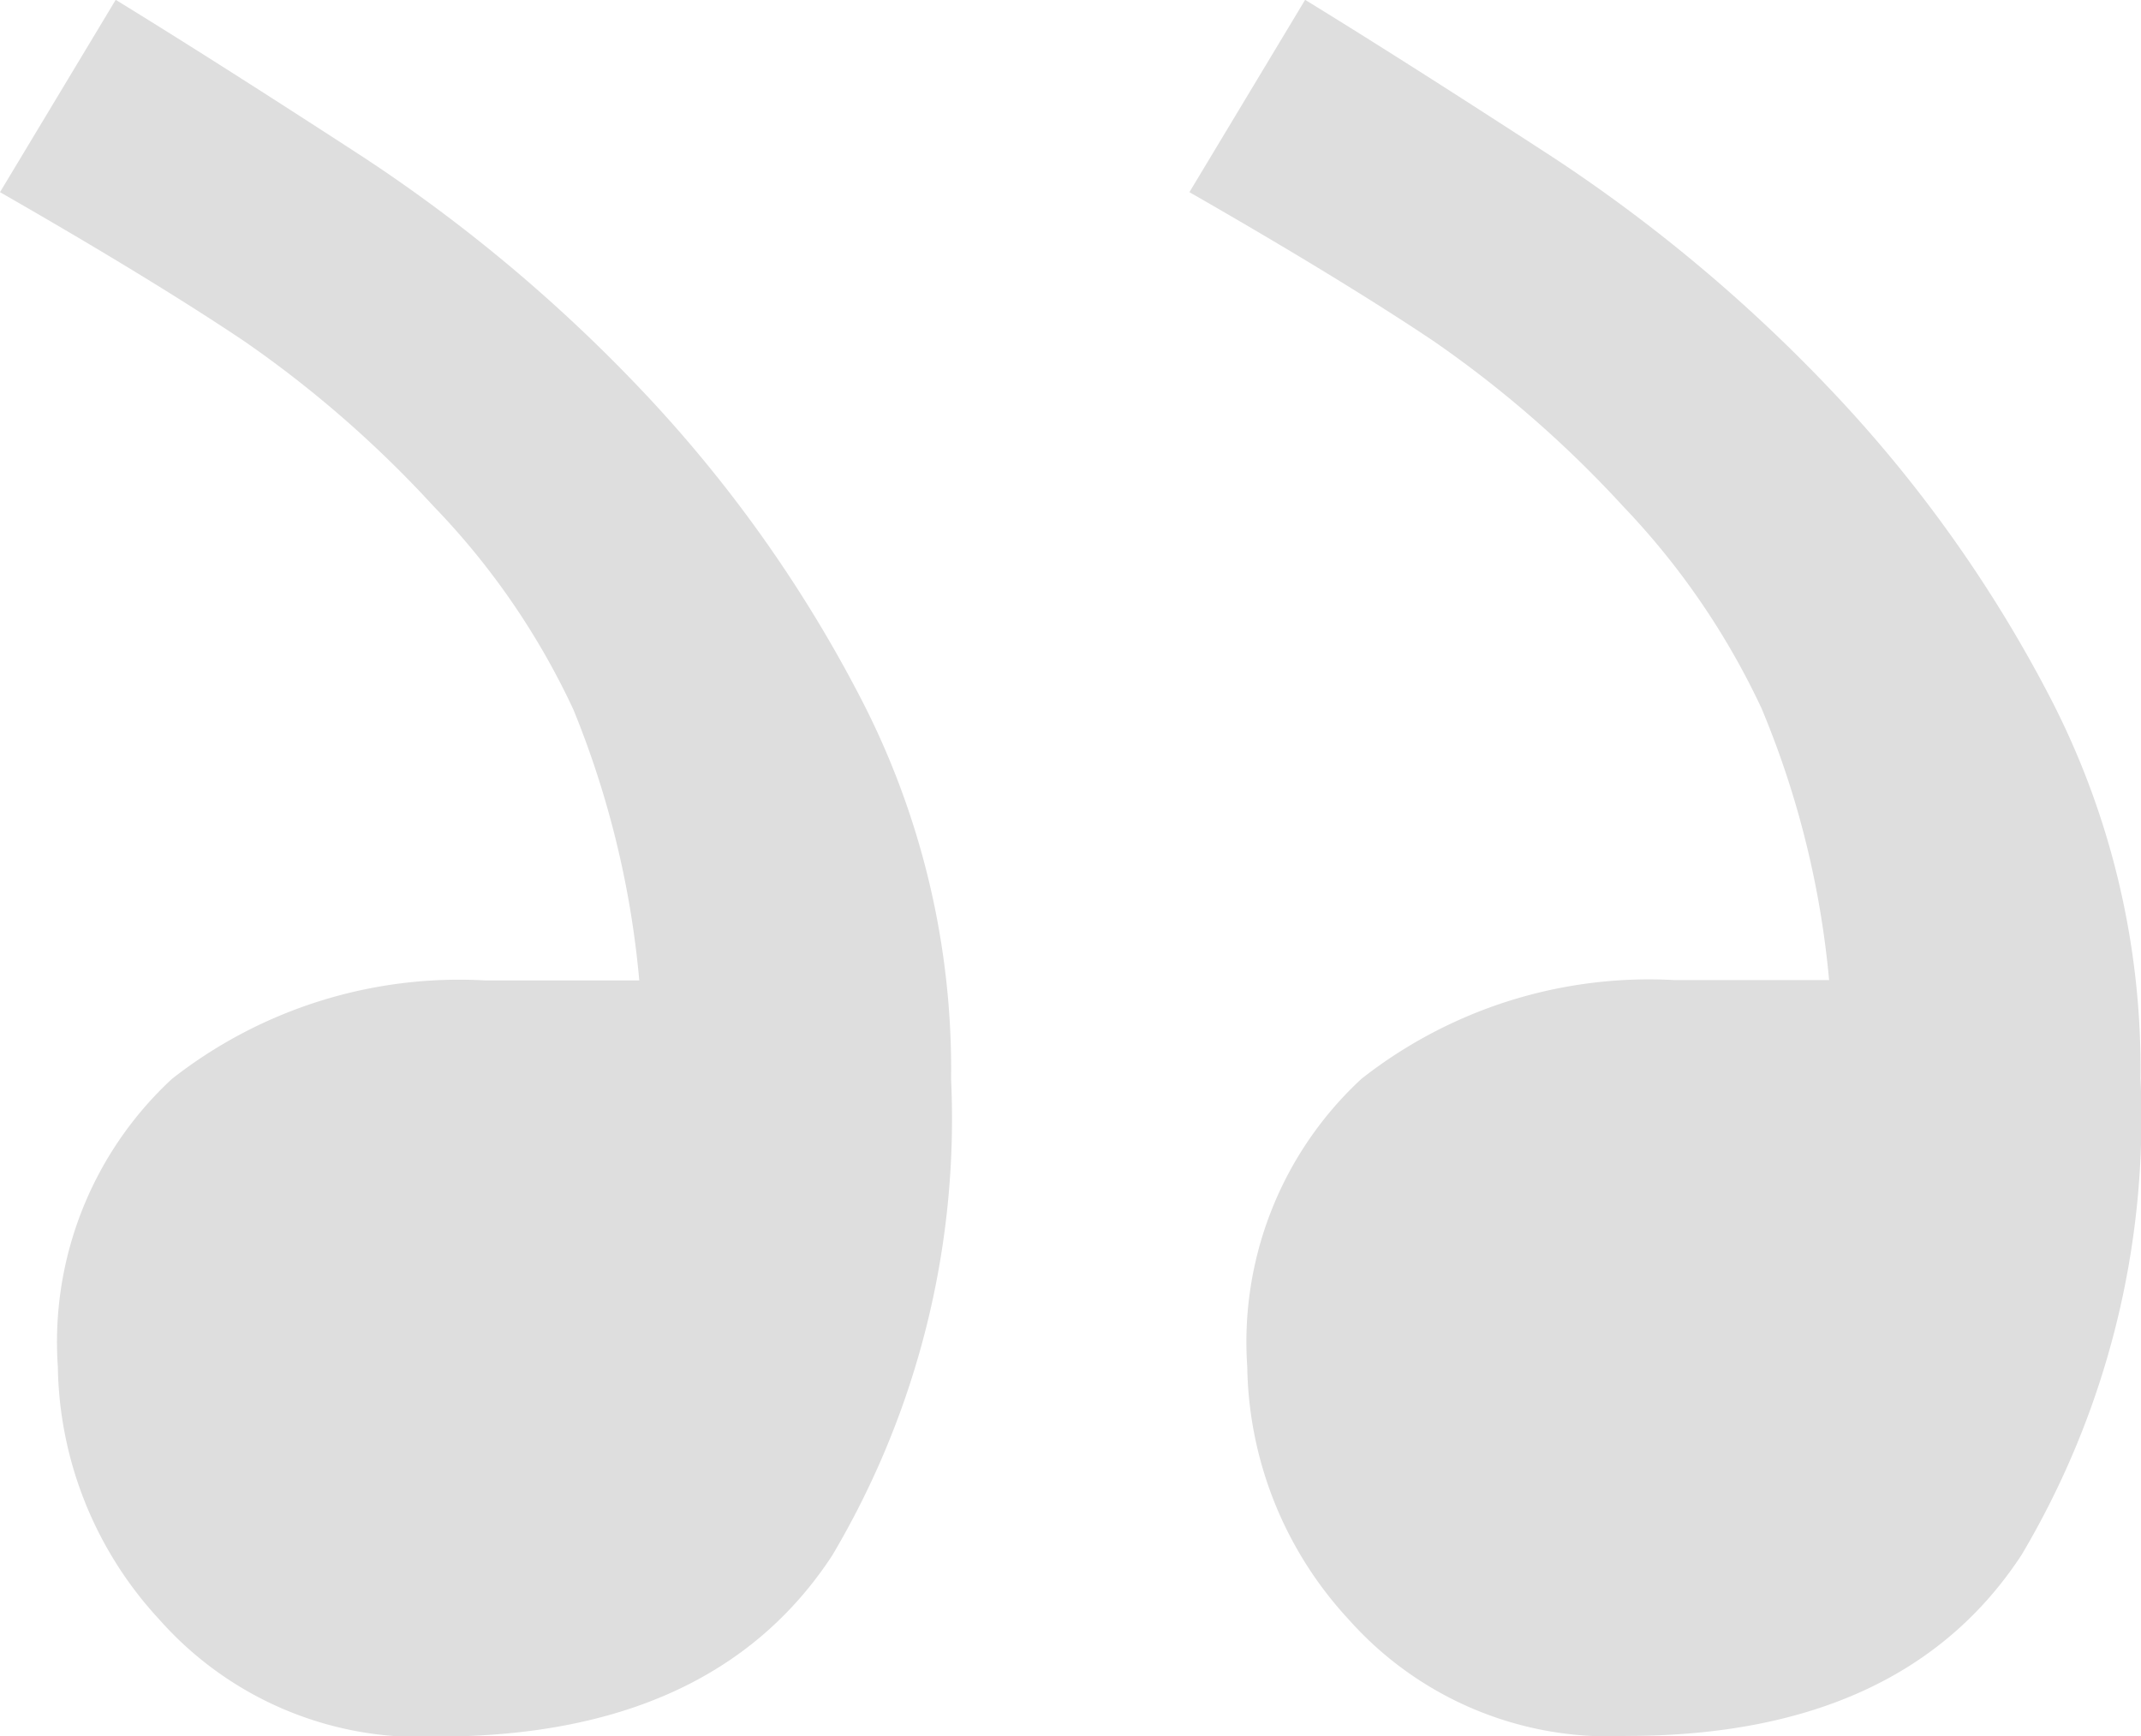 <svg xmlns="http://www.w3.org/2000/svg" width="26.016" height="21.094" viewBox="0 0 26.016 21.094">
  <path id="Path_145" data-name="Path 145" d="M-1.758,2.274Q-3.594,1.222-4.727.463a13.666,13.666,0,0,1-2.3-2.005A9.166,9.166,0,0,1-8.711-4,11.164,11.164,0,0,1-9.531-7.3h1.875A5.654,5.654,0,0,0-3.848-8.5a4.356,4.356,0,0,0,1.387-3.5,4.613,4.613,0,0,0-1.23-3.066A4.229,4.229,0,0,0-7.07-16.484q-3.359,0-4.8,2.2a10.4,10.4,0,0,0-1.445,5.79,9.8,9.8,0,0,0,1.094,4.62A16.373,16.373,0,0,0-9.57-.148,19.173,19.173,0,0,0-6.172,2.7q1.8,1.17,3.008,1.911Zm14.453,0Q10.859,1.222,9.727.463a13.666,13.666,0,0,1-2.3-2.005,9.041,9.041,0,0,1-1.7-2.472,11.374,11.374,0,0,1-.8-3.29H6.8A5.654,5.654,0,0,0,10.605-8.5a4.356,4.356,0,0,0,1.387-3.5,4.613,4.613,0,0,0-1.23-3.066,4.229,4.229,0,0,0-3.379-1.426q-3.359,0-4.8,2.2a10.4,10.4,0,0,0-1.445,5.79,9.8,9.8,0,0,0,1.094,4.62A16.373,16.373,0,0,0,4.883-.148,19.173,19.173,0,0,0,8.281,2.7q1.8,1.17,3.008,1.911Z" transform="translate(12.695 4.609) rotate(180)" fill="#dedede"/>
</svg>
